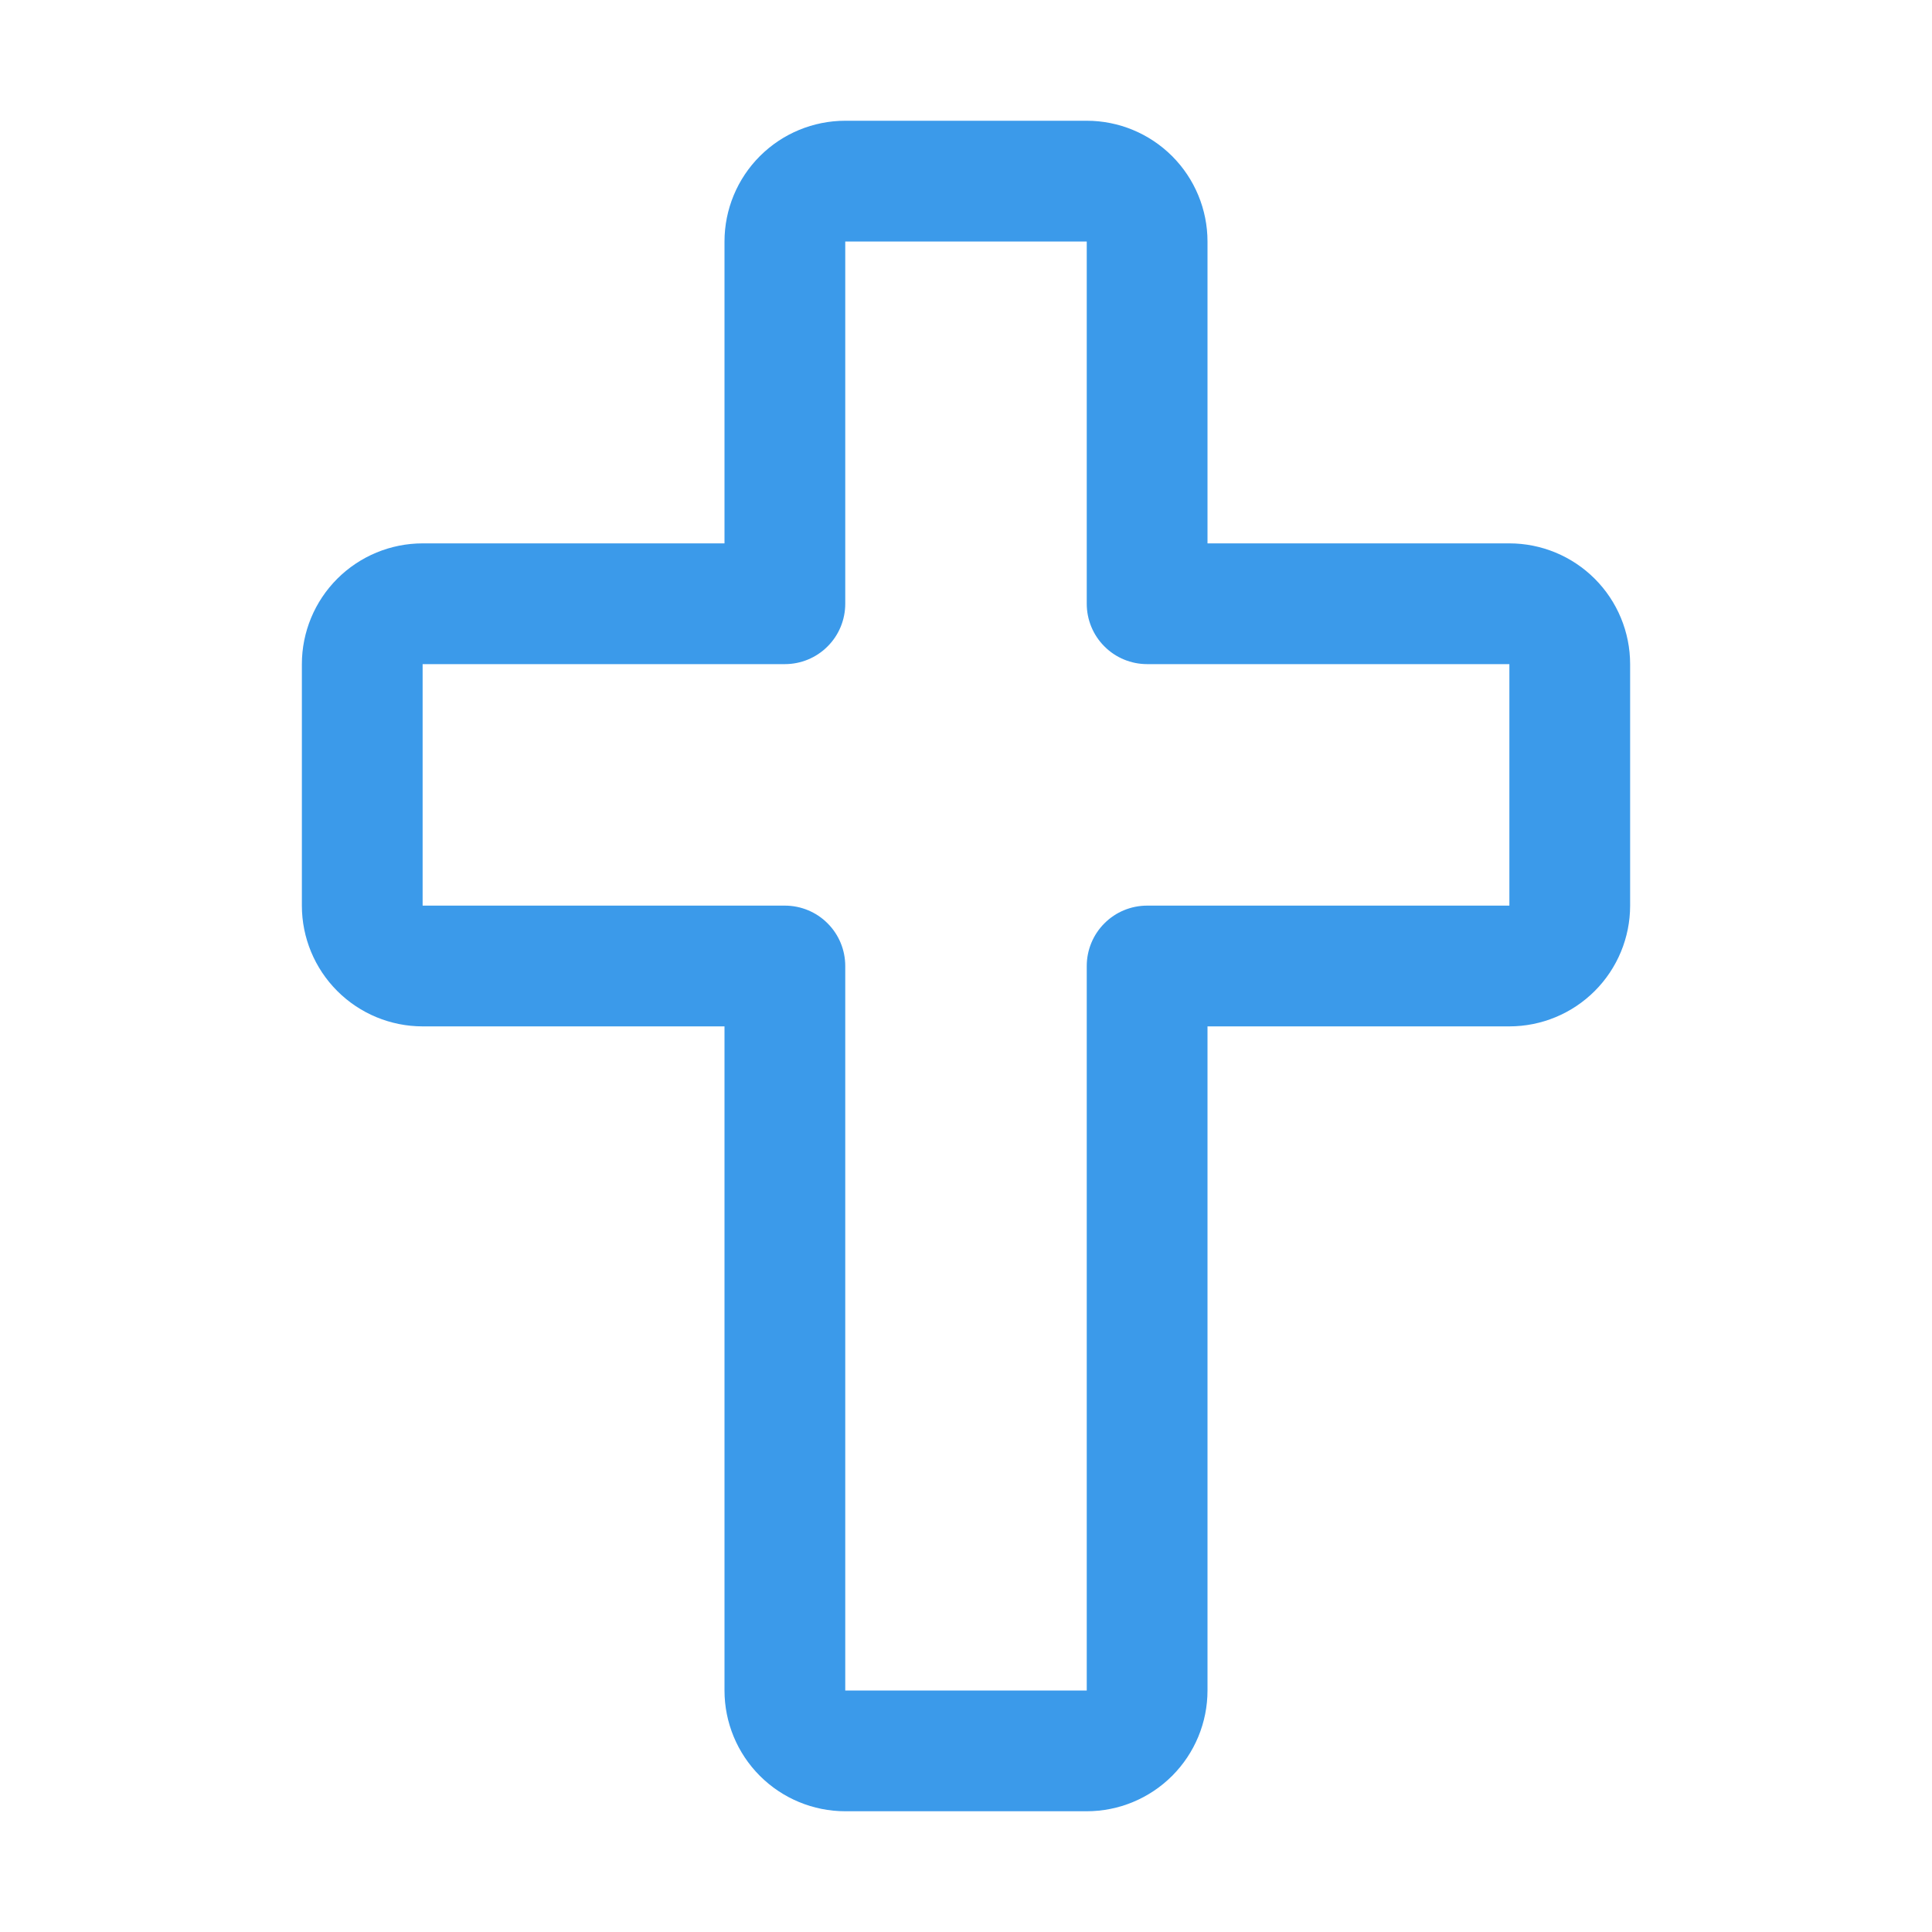 <svg width="32" height="32" viewBox="0 0 32 32" fill="none" xmlns="http://www.w3.org/2000/svg">
<path d="M25 9H20V4C20 3.47 19.789 2.961 19.414 2.586C19.039 2.211 18.53 2 18 2H14C13.47 2 12.961 2.211 12.586 2.586C12.211 2.961 12 3.47 12 4V9H7C6.47 9 5.961 9.211 5.586 9.586C5.211 9.961 5 10.47 5 11V15C5 15.53 5.211 16.039 5.586 16.414C5.961 16.789 6.47 17 7 17H12V28C12 28.53 12.211 29.039 12.586 29.414C12.961 29.789 13.47 30 14 30H18C18.53 30 19.039 29.789 19.414 29.414C19.789 29.039 20 28.53 20 28V17H25C25.53 17 26.039 16.789 26.414 16.414C26.789 16.039 27 15.53 27 15V11C27 10.47 26.789 9.961 26.414 9.586C26.039 9.211 25.53 9 25 9ZM25 15H19C18.735 15 18.48 15.105 18.293 15.293C18.105 15.48 18 15.735 18 16V28H14V16C14 15.735 13.895 15.48 13.707 15.293C13.52 15.105 13.265 15 13 15H7V11H13C13.265 11 13.52 10.895 13.707 10.707C13.895 10.52 14 10.265 14 10V4H18V10C18 10.265 18.105 10.52 18.293 10.707C18.48 10.895 18.735 11 19 11H25V15Z" fill="#3B9AEA"/>
</svg>
